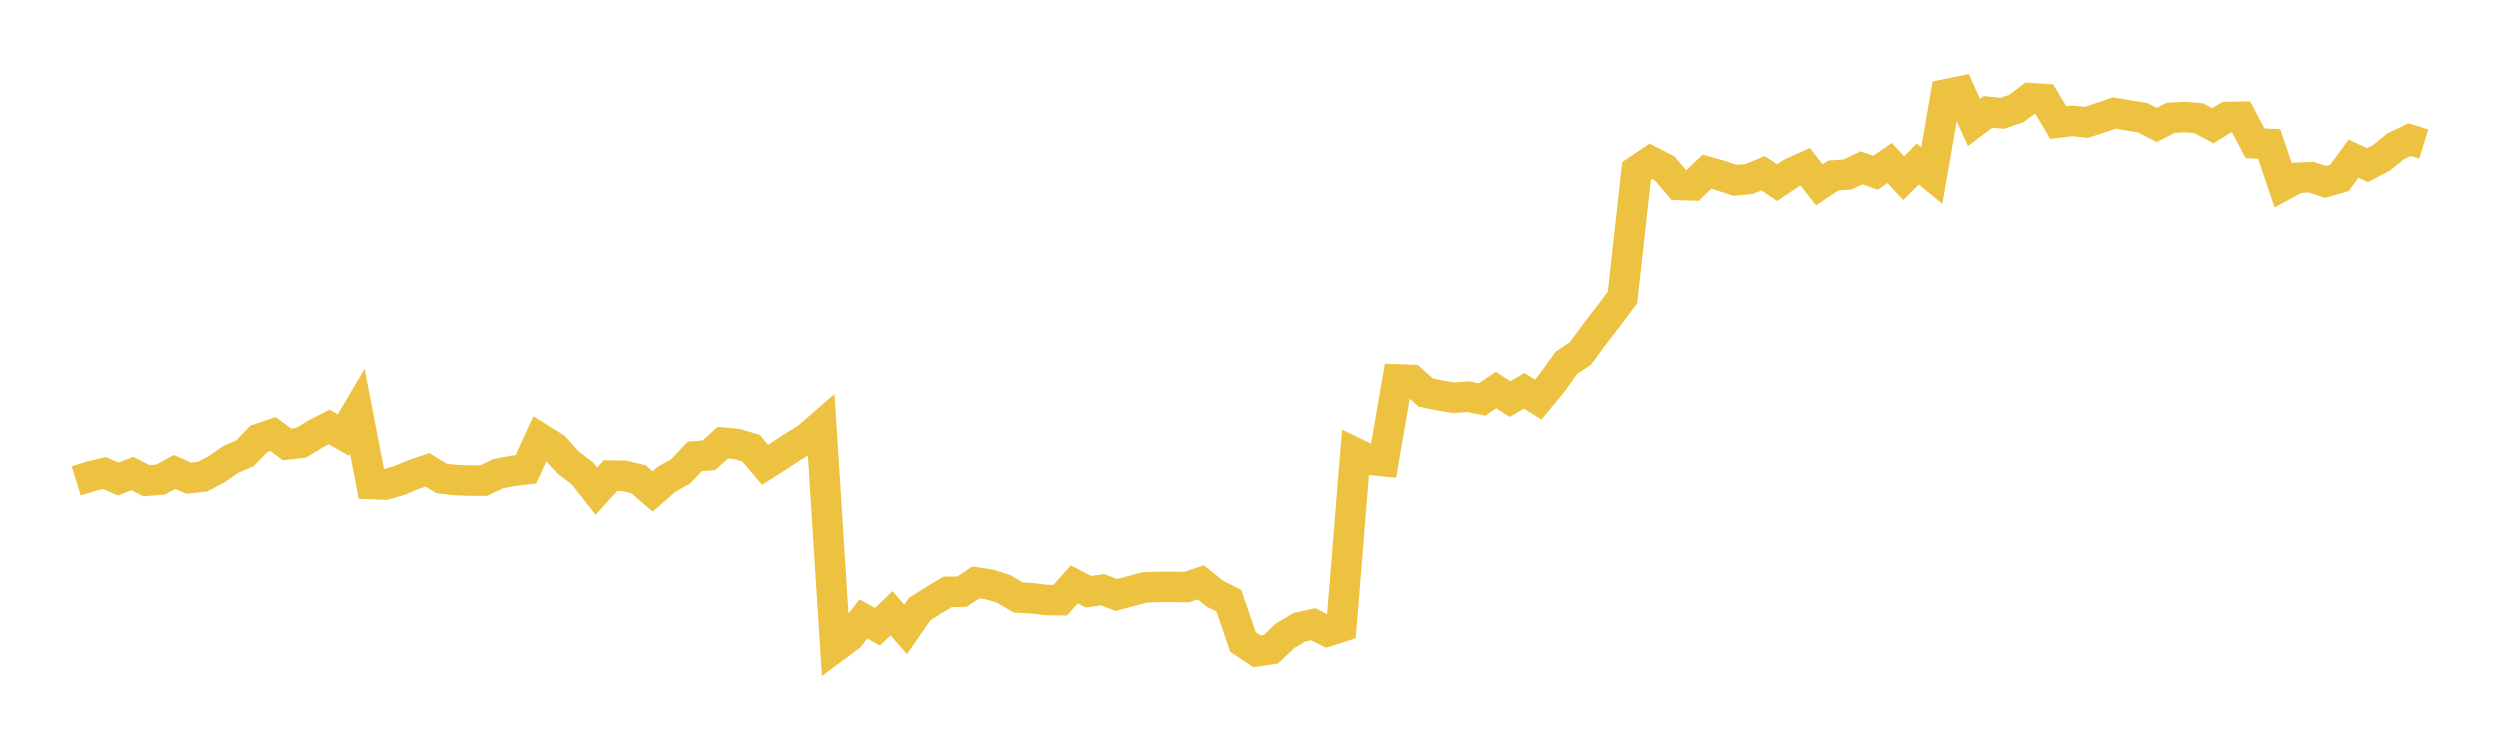 <svg width="164" height="48" xmlns="http://www.w3.org/2000/svg" xmlns:xlink="http://www.w3.org/1999/xlink"><path fill="none" stroke="rgb(237,194,64)" stroke-width="2" d="M5,31.543L5.922,31.257L6.844,31.031L7.766,31.422L8.689,31.062L9.611,31.537L10.533,31.462L11.455,30.959L12.377,31.366L13.299,31.267L14.222,30.773L15.144,30.131L16.066,29.74L16.988,28.784L17.91,28.474L18.832,29.156L19.754,29.048L20.677,28.483L21.599,28.011L22.521,28.539L23.443,26.975L24.365,31.75L25.287,31.784L26.21,31.515L27.132,31.129L28.054,30.82L28.976,31.392L29.898,31.49L30.82,31.524L31.743,31.524L32.665,31.08L33.587,30.897L34.509,30.787L35.431,28.759L36.353,29.337L37.275,30.347L38.198,31.054L39.12,32.223L40.042,31.2L40.964,31.215L41.886,31.44L42.808,32.236L43.731,31.434L44.653,30.917L45.575,29.942L46.497,29.869L47.419,29.04L48.341,29.128L49.263,29.403L50.186,30.49L51.108,29.905L52.03,29.302L52.952,28.732L53.874,27.928L54.796,42.446L55.719,41.76L56.641,40.605L57.563,41.118L58.485,40.228L59.407,41.288L60.329,39.957L61.251,39.37L62.174,38.821L63.096,38.813L64.018,38.208L64.94,38.348L65.862,38.64L66.784,39.195L67.707,39.244L68.629,39.358L69.551,39.37L70.473,38.334L71.395,38.818L72.317,38.684L73.24,39.029L74.162,38.78L75.084,38.532L76.006,38.5L76.928,38.5L77.85,38.509L78.772,38.202L79.695,38.944L80.617,39.408L81.539,42.111L82.461,42.724L83.383,42.584L84.305,41.705L85.228,41.15L86.15,40.949L87.072,41.416L87.994,41.121L88.916,29.718L89.838,30.162L90.76,30.252L91.683,24.892L92.605,24.925L93.527,25.753L94.449,25.944L95.371,26.097L96.293,26.026L97.216,26.21L98.138,25.589L99.06,26.179L99.982,25.638L100.904,26.213L101.826,25.103L102.749,23.807L103.671,23.193L104.593,21.937L105.515,20.748L106.437,19.516L107.359,11.204L108.281,10.583L109.204,11.051L110.126,12.131L111.048,12.159L111.97,11.26L112.892,11.522L113.814,11.828L114.737,11.747L115.659,11.366L116.581,11.981L117.503,11.36L118.425,10.942L119.347,12.125L120.269,11.513L121.192,11.448L122.114,11.011L123.036,11.335L123.958,10.696L124.88,11.682L125.802,10.767L126.725,11.516L127.647,6.186L128.569,5.999L129.491,8.033L130.413,7.34L131.335,7.438L132.257,7.128L133.18,6.439L134.102,6.502L135.024,8.043L135.946,7.927L136.868,8.031L137.79,7.725L138.713,7.413L139.635,7.574L140.557,7.725L141.479,8.198L142.401,7.728L143.323,7.681L144.246,7.76L145.168,8.251L146.09,7.678L147.012,7.662L147.934,9.407L148.856,9.447L149.778,12.162L150.701,11.661L151.623,11.623L152.545,11.932L153.467,11.67L154.389,10.411L155.311,10.838L156.234,10.346L157.156,9.601L158.078,9.162L159,9.446"></path></svg>